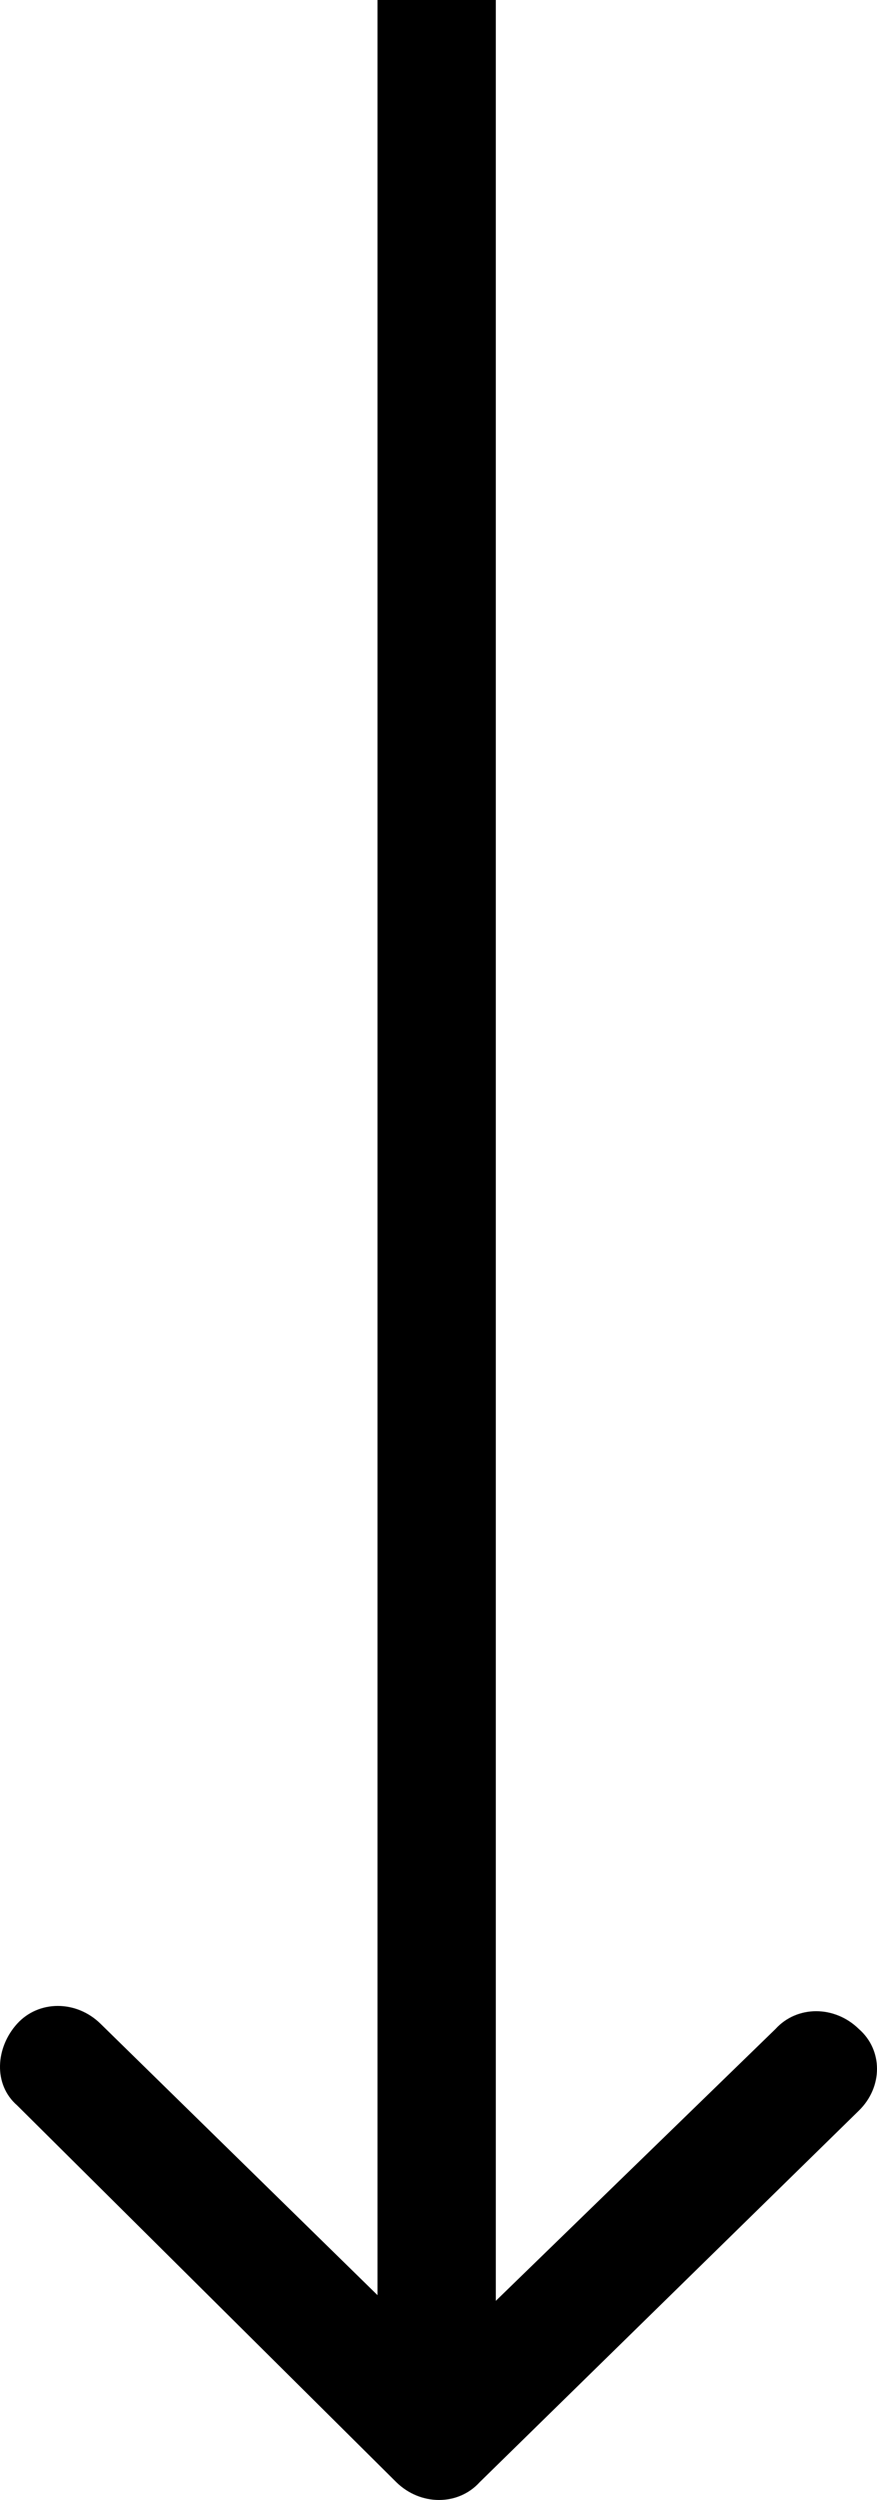 <svg width="20" height="57" viewBox="0 0 20 57" fill="none" xmlns="http://www.w3.org/2000/svg">
<path d="M9.038 56.594C9.59 57.135 10.449 57.135 10.939 56.594L19.586 48.123C20.138 47.583 20.138 46.742 19.586 46.261C19.034 45.72 18.176 45.72 17.685 46.261L10.019 53.711L2.292 46.141C1.74 45.6 0.882 45.6 0.391 46.141C-0.099 46.681 -0.161 47.523 0.391 48.003L9.038 56.594ZM8.609 0V55.633H11.307V0H8.609Z" fill="black"/>
</svg>
